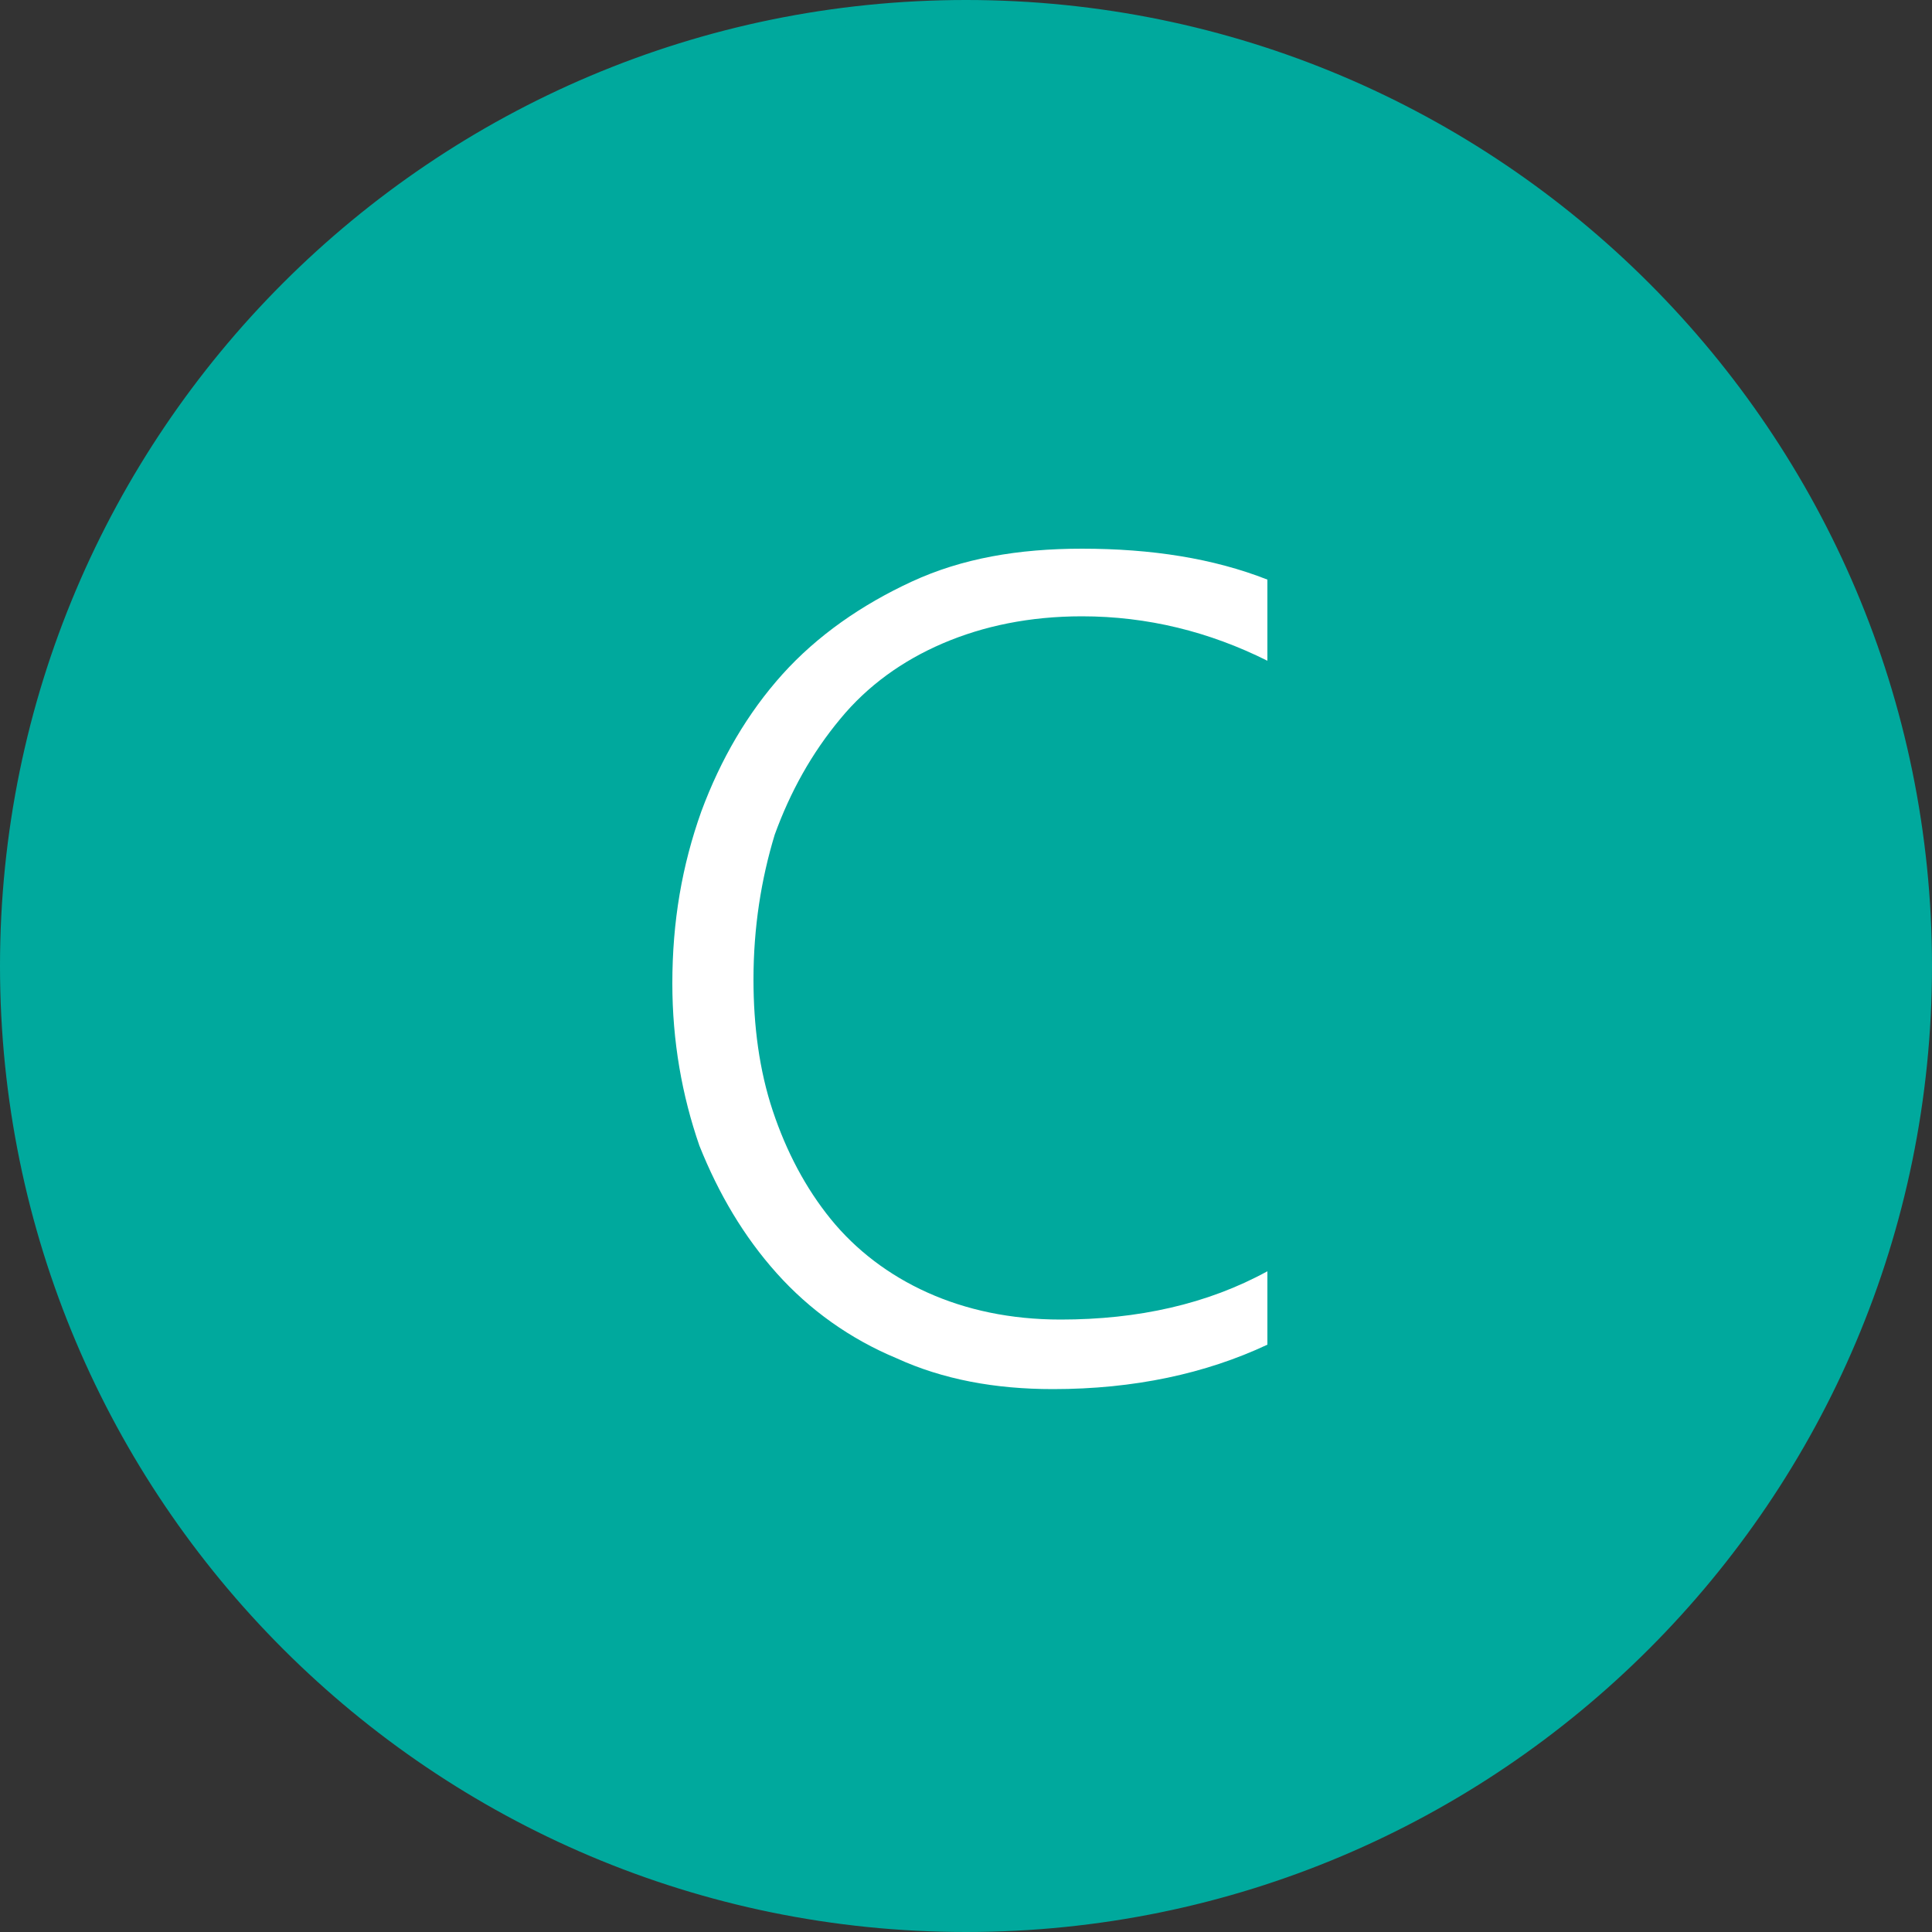 <?xml version="1.0" encoding="utf-8"?>
<!-- Generator: Adobe Illustrator 22.1.0, SVG Export Plug-In . SVG Version: 6.00 Build 0)  -->
<svg version="1.1" id="Ebene_1" xmlns="http://www.w3.org/2000/svg" xmlns:xlink="http://www.w3.org/1999/xlink" x="0px" y="0px"
	 viewBox="0 0 100 100" enable-background="new 0 0 100 100" xml:space="preserve">
<rect x="0" y="0" width="100" height="100" fill="#333333" stroke="none"/>
<g>
	<circle fill="#00A99D" cx="50" cy="50" r="49.5"/>
	<path fill="#00A99D" d="M50,1c27,0,49,22,49,49S77,99,50,99S1,77,1,50S23,1,50,1 M50,0C22.4,0,0,22.4,0,50s22.4,50,50,50
		s50-22.4,50-50S77.6,0,50,0L50,0z"/>
</g>
<g>
	<path fill="#FFFFFF" d="M65.6,69.6c-3.2,1.5-6.9,2.3-11.1,2.3c-3,0-5.7-0.5-8.1-1.6c-2.4-1-4.5-2.5-6.2-4.4c-1.7-1.9-3-4.1-4-6.6
		c-0.9-2.6-1.4-5.4-1.4-8.4c0-3.2,0.5-6.1,1.5-8.9c1-2.7,2.4-5.1,4.2-7.1c1.8-2,4.1-3.6,6.7-4.8c2.6-1.2,5.5-1.7,8.8-1.7
		c3.6,0,6.8,0.5,9.6,1.6v4.2c-3-1.5-6.2-2.3-9.6-2.3c-2.7,0-5.1,0.5-7.2,1.4s-3.9,2.2-5.3,3.9C42,39,40.9,41,40.1,43.2
		C39.4,45.5,39,48,39,50.7c0,2.4,0.3,4.7,1,6.8c0.7,2.1,1.7,4,3,5.6c1.3,1.6,3,2.9,5,3.8s4.3,1.4,6.9,1.4c4,0,7.6-0.8,10.7-2.5V69.6
		z"/>
</g>
<g>
</g>
<g>
</g>
<g>
</g>
<g>
</g>
<g>
</g>
<g>
</g>
<g>
</g>
<g>
</g>
<g>
</g>
<g>
</g>
<g>
</g>
<g>
</g>
<g>
</g>
<g>
</g>
<g>
</g>
</svg>
